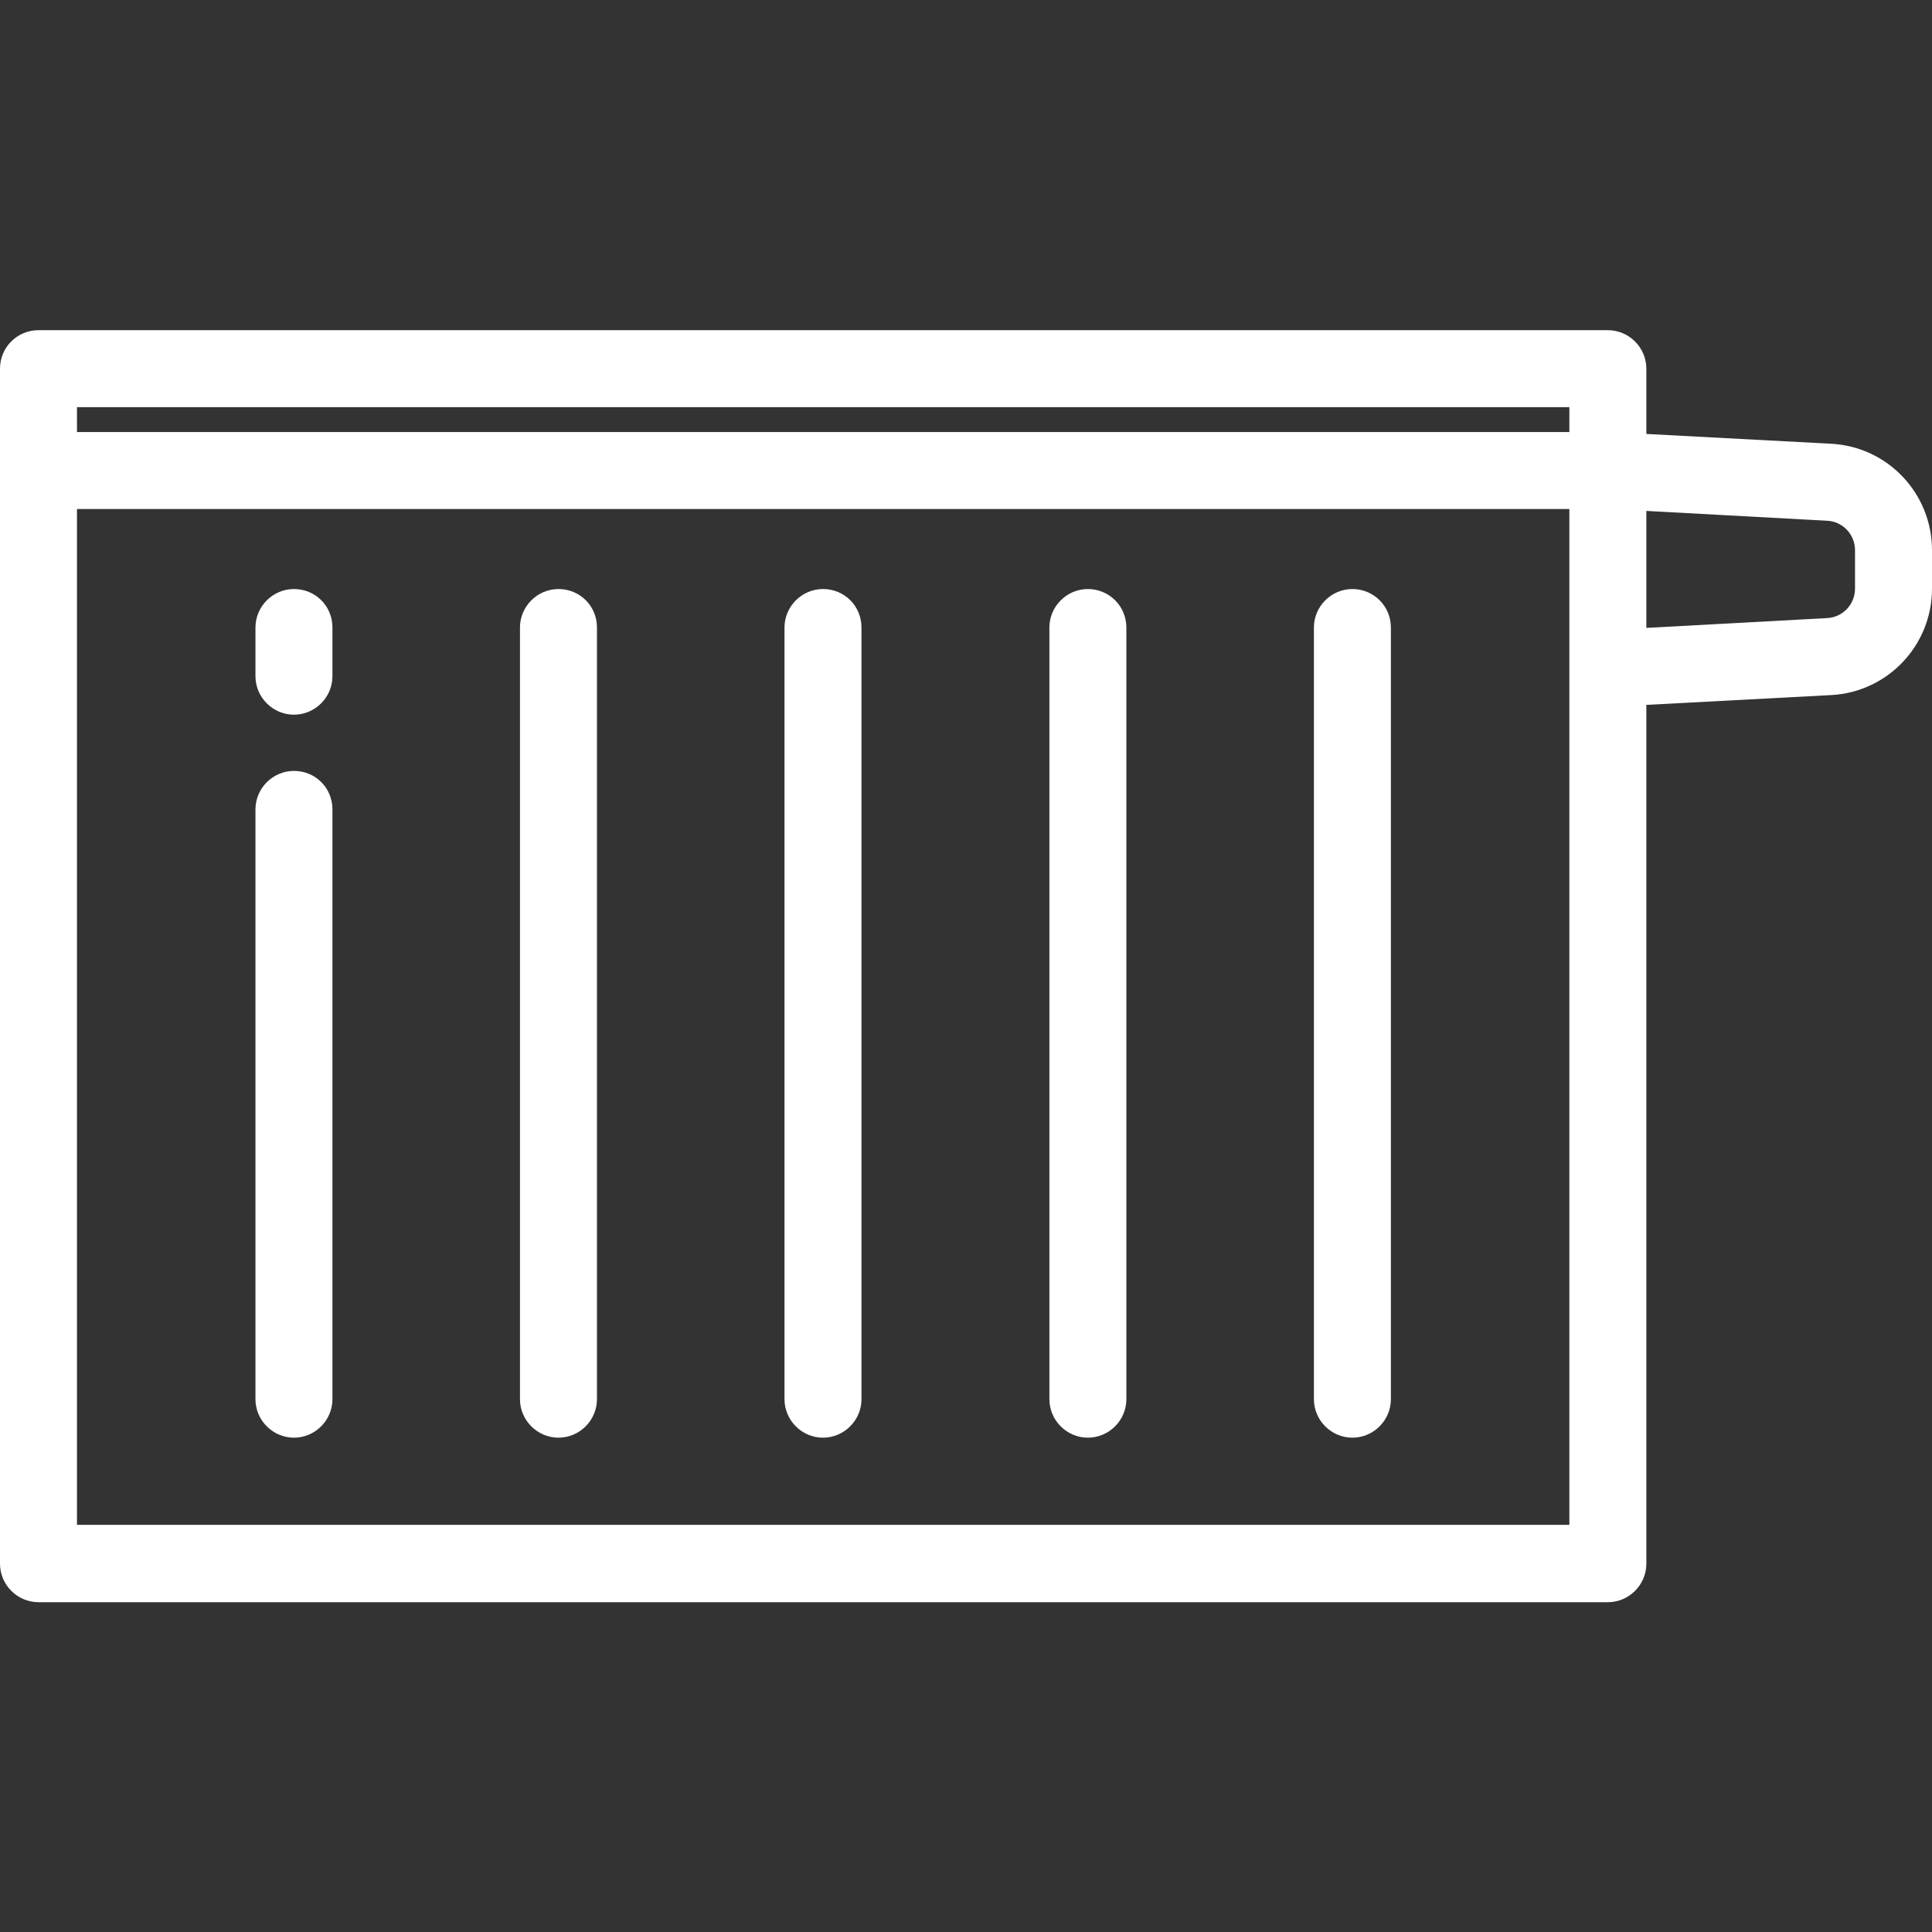 <?xml version="1.0" encoding="utf-8"?>
<!-- Generator: Adobe Illustrator 26.1.0, SVG Export Plug-In . SVG Version: 6.00 Build 0)  -->
<svg version="1.1" id="Layer_1" xmlns="http://www.w3.org/2000/svg" xmlns:xlink="http://www.w3.org/1999/xlink" x="0px" y="0px"
	 viewBox="0 0 512 512" style="enable-background:new 0 0 512 512;" xml:space="preserve">
<rect x="0" y="0" width="512" height="512" fill="#333333" stroke="none"/>
<style type="text/css">
	.st0{fill:#FFFFFF;}
</style>
<g>
	<g>
		<path class="st0" d="M77.9,204.3c-5.6,0-10.2,4.6-10.2,10.2v156.3c0,5.6,4.6,10.2,10.2,10.2c5.6,0,10.2-4.6,10.2-10.2V214.5
			C88.1,208.8,83.6,204.3,77.9,204.3z"/>
	</g>
</g>
<g>
	<g>
		<path class="st0" d="M77.9,156.1c-5.6,0-10.2,4.6-10.2,10.2v12.9c0,5.6,4.6,10.2,10.2,10.2c5.6,0,10.2-4.6,10.2-10.2v-12.9
			C88.1,160.6,83.6,156.1,77.9,156.1z"/>
	</g>
</g>
<g>
	<g>
		<path class="st0" d="M148,156.1c-5.6,0-10.2,4.6-10.2,10.2v204.5c0,5.6,4.6,10.2,10.2,10.2s10.2-4.6,10.2-10.2V166.3
			C158.2,160.6,153.7,156.1,148,156.1z"/>
	</g>
</g>
<g>
	<g>
		<path class="st0" d="M218.1,156.1c-5.6,0-10.2,4.6-10.2,10.2v204.5c0,5.6,4.6,10.2,10.2,10.2s10.2-4.6,10.2-10.2V166.3
			C228.3,160.6,223.8,156.1,218.1,156.1z"/>
	</g>
</g>
<g>
	<g>
		<path class="st0" d="M288.3,156.1c-5.6,0-10.2,4.6-10.2,10.2v204.5c0,5.6,4.6,10.2,10.2,10.2s10.2-4.6,10.2-10.2V166.3
			C298.5,160.6,293.9,156.1,288.3,156.1z"/>
	</g>
</g>
<g>
	<g>
		<path class="st0" d="M358.4,156.1c-5.6,0-10.2,4.6-10.2,10.2v204.5c0,5.6,4.6,10.2,10.2,10.2s10.2-4.6,10.2-10.2V166.3
			C368.6,160.6,364,156.1,358.4,156.1z"/>
	</g>
</g>
<g>
	<g>
		<path class="st0" d="M485.3,117.6l-49-2.6V97.7c0-5.6-4.6-10.2-10.2-10.2H10.2C4.6,87.5,0,92,0,97.7v316.7
			c0,5.6,4.6,10.2,10.2,10.2h415.9c5.6,0,10.2-4.6,10.2-10.2V186.8l49-2.6c15-0.8,26.7-13.2,26.7-28.2v-10.2
			C512,130.8,500.3,118.4,485.3,117.6z M415.9,404.1H20.4V134.9h395.5L415.9,404.1L415.9,404.1z M415.9,114.5H20.4v-6.6h395.5
			L415.9,114.5L415.9,114.5z M491.6,156c0,4.2-3.3,7.6-7.4,7.8l-47.9,2.6v-31l47.9,2.6c4.2,0.2,7.4,3.7,7.4,7.8L491.6,156L491.6,156
			z"/>
	</g>
</g>
</svg>
